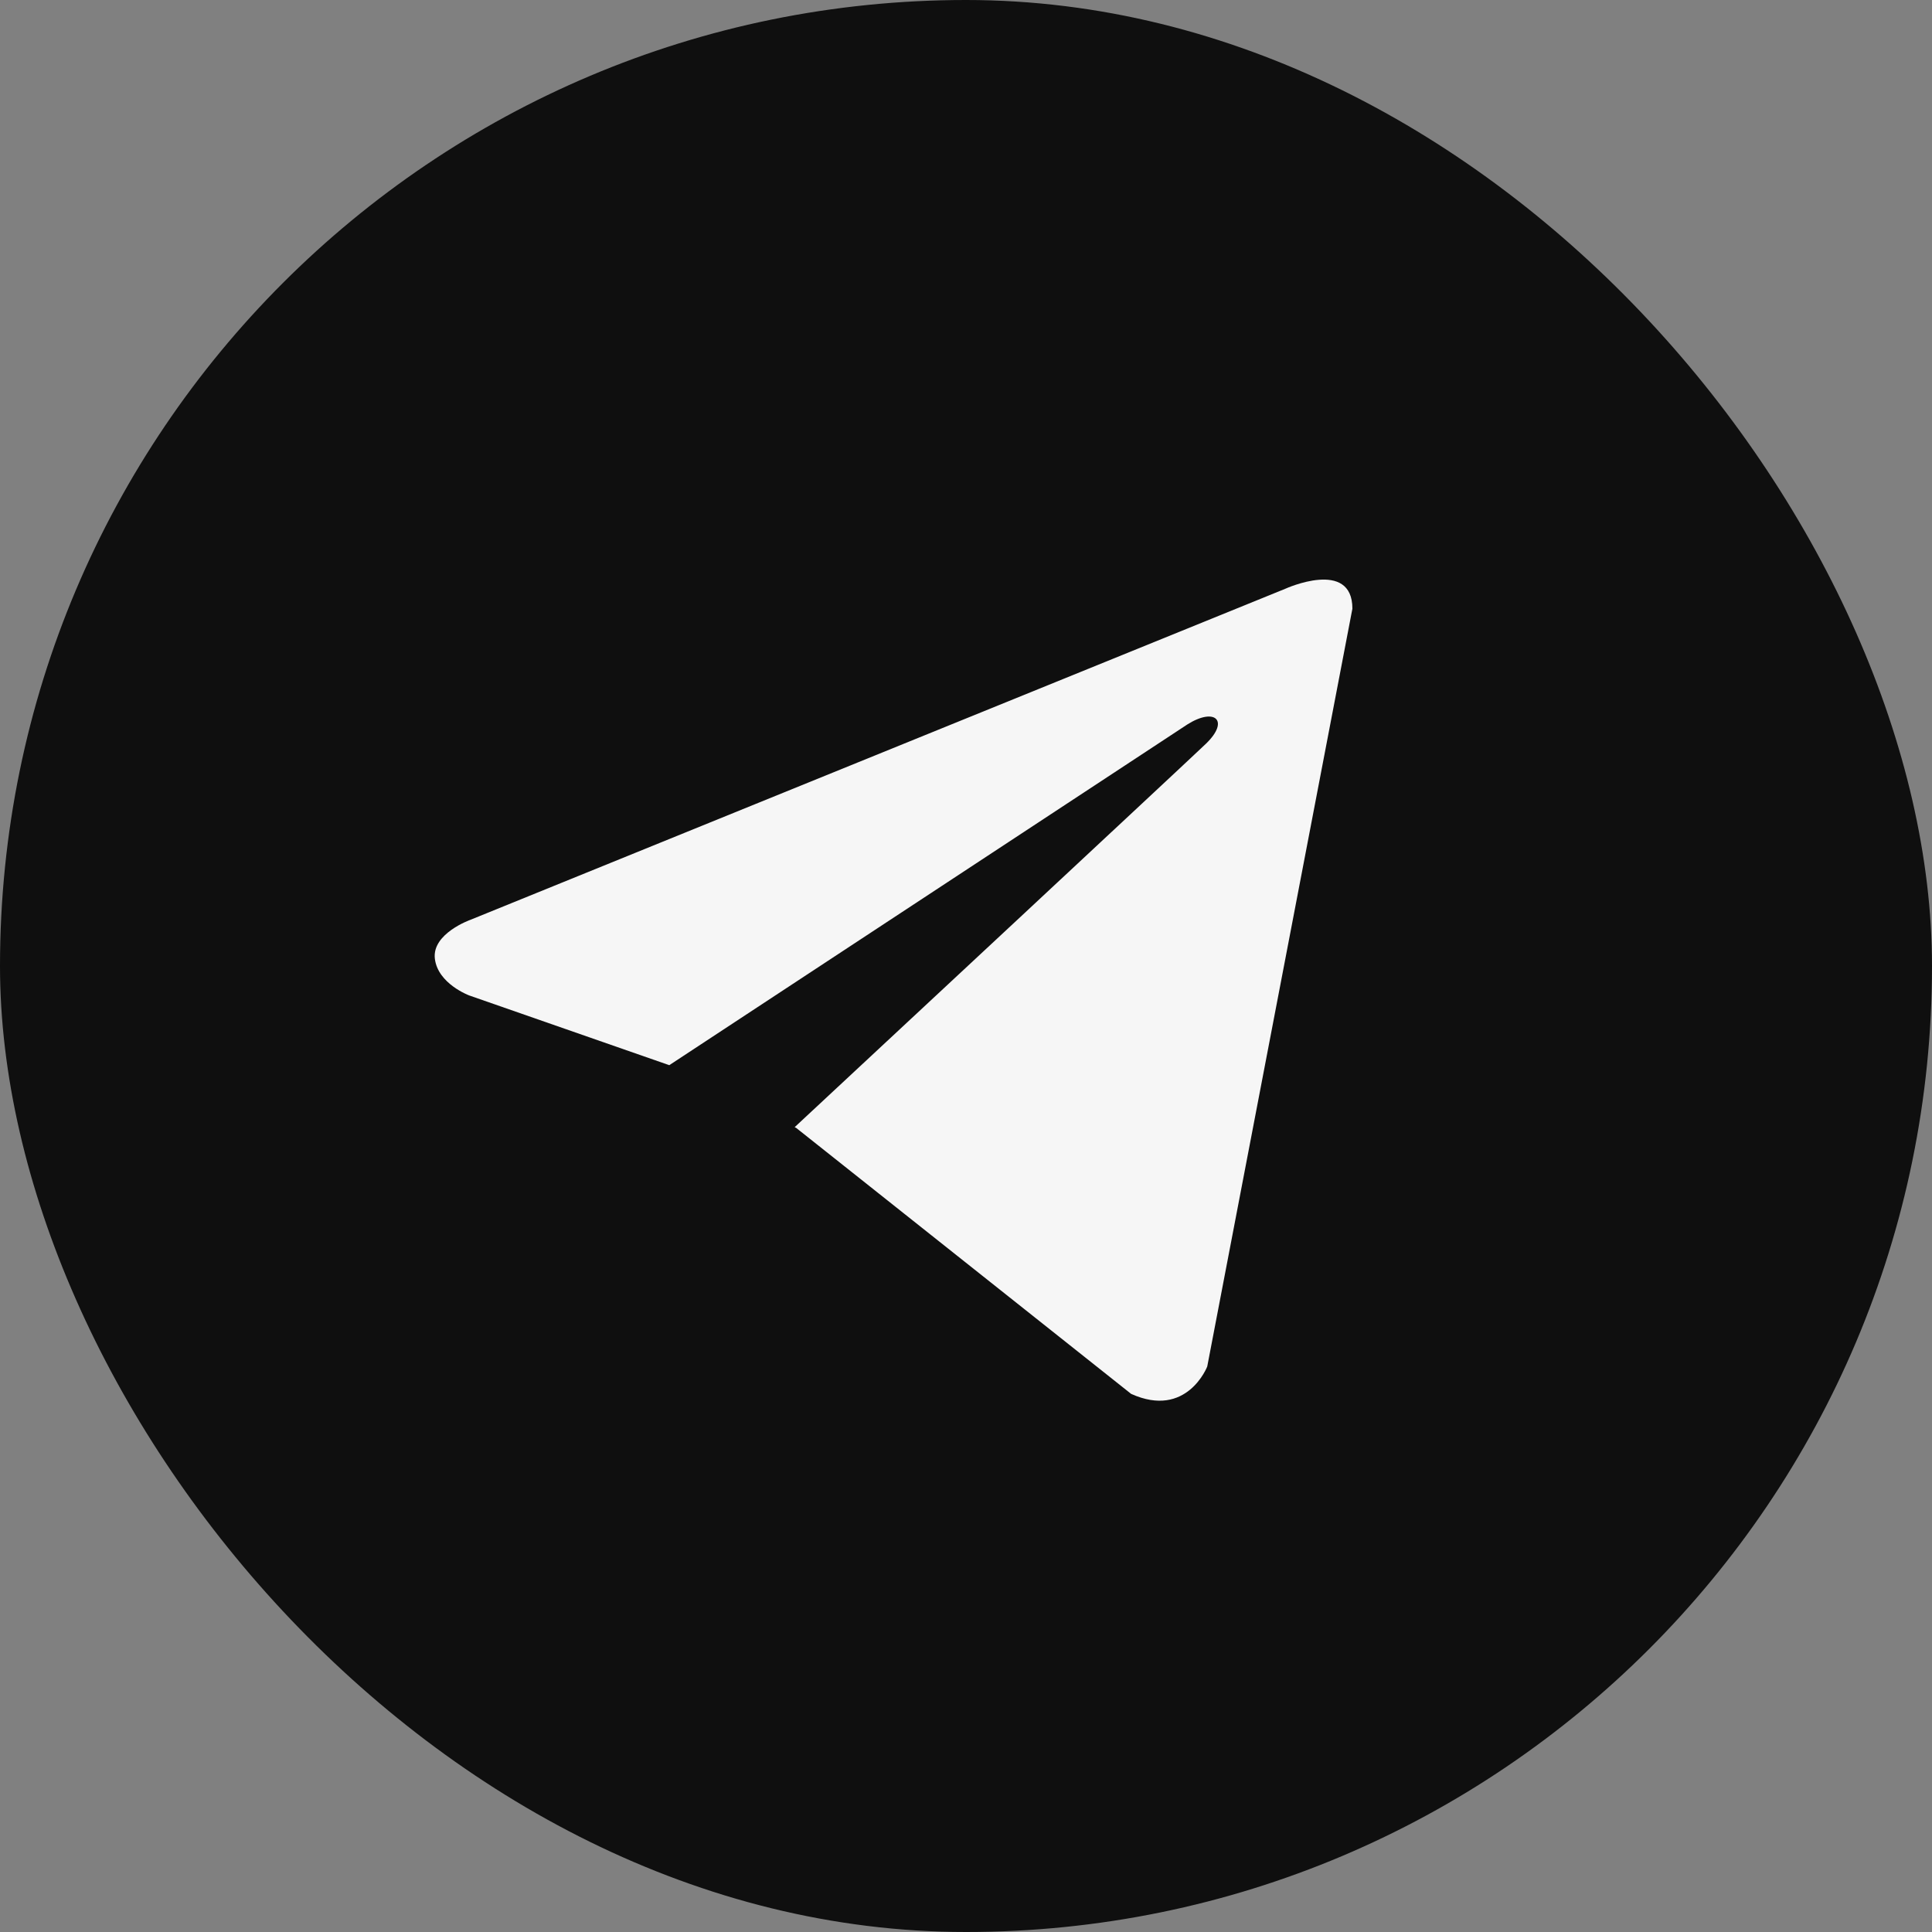 <?xml version="1.0" encoding="UTF-8"?> <svg xmlns="http://www.w3.org/2000/svg" width="60" height="60" viewBox="0 0 60 60" fill="none"><rect x="0" y="0" width="60" height="60" fill="#808080" stroke="none"/><rect width="60" height="60" rx="30" fill="#0F0F0F"></rect><path d="M42 18.903L37.492 42.438C37.492 42.438 36.861 44.07 35.128 43.288L24.727 35.029L24.679 35.005C26.084 33.698 36.979 23.554 37.455 23.094C38.192 22.382 37.734 21.958 36.878 22.496L20.785 33.08L14.576 30.916C14.576 30.916 13.599 30.556 13.505 29.774C13.41 28.99 14.609 28.566 14.609 28.566L39.92 18.283C39.92 18.283 42 17.337 42 18.903Z" fill="#F6F6F6"></path></svg> 